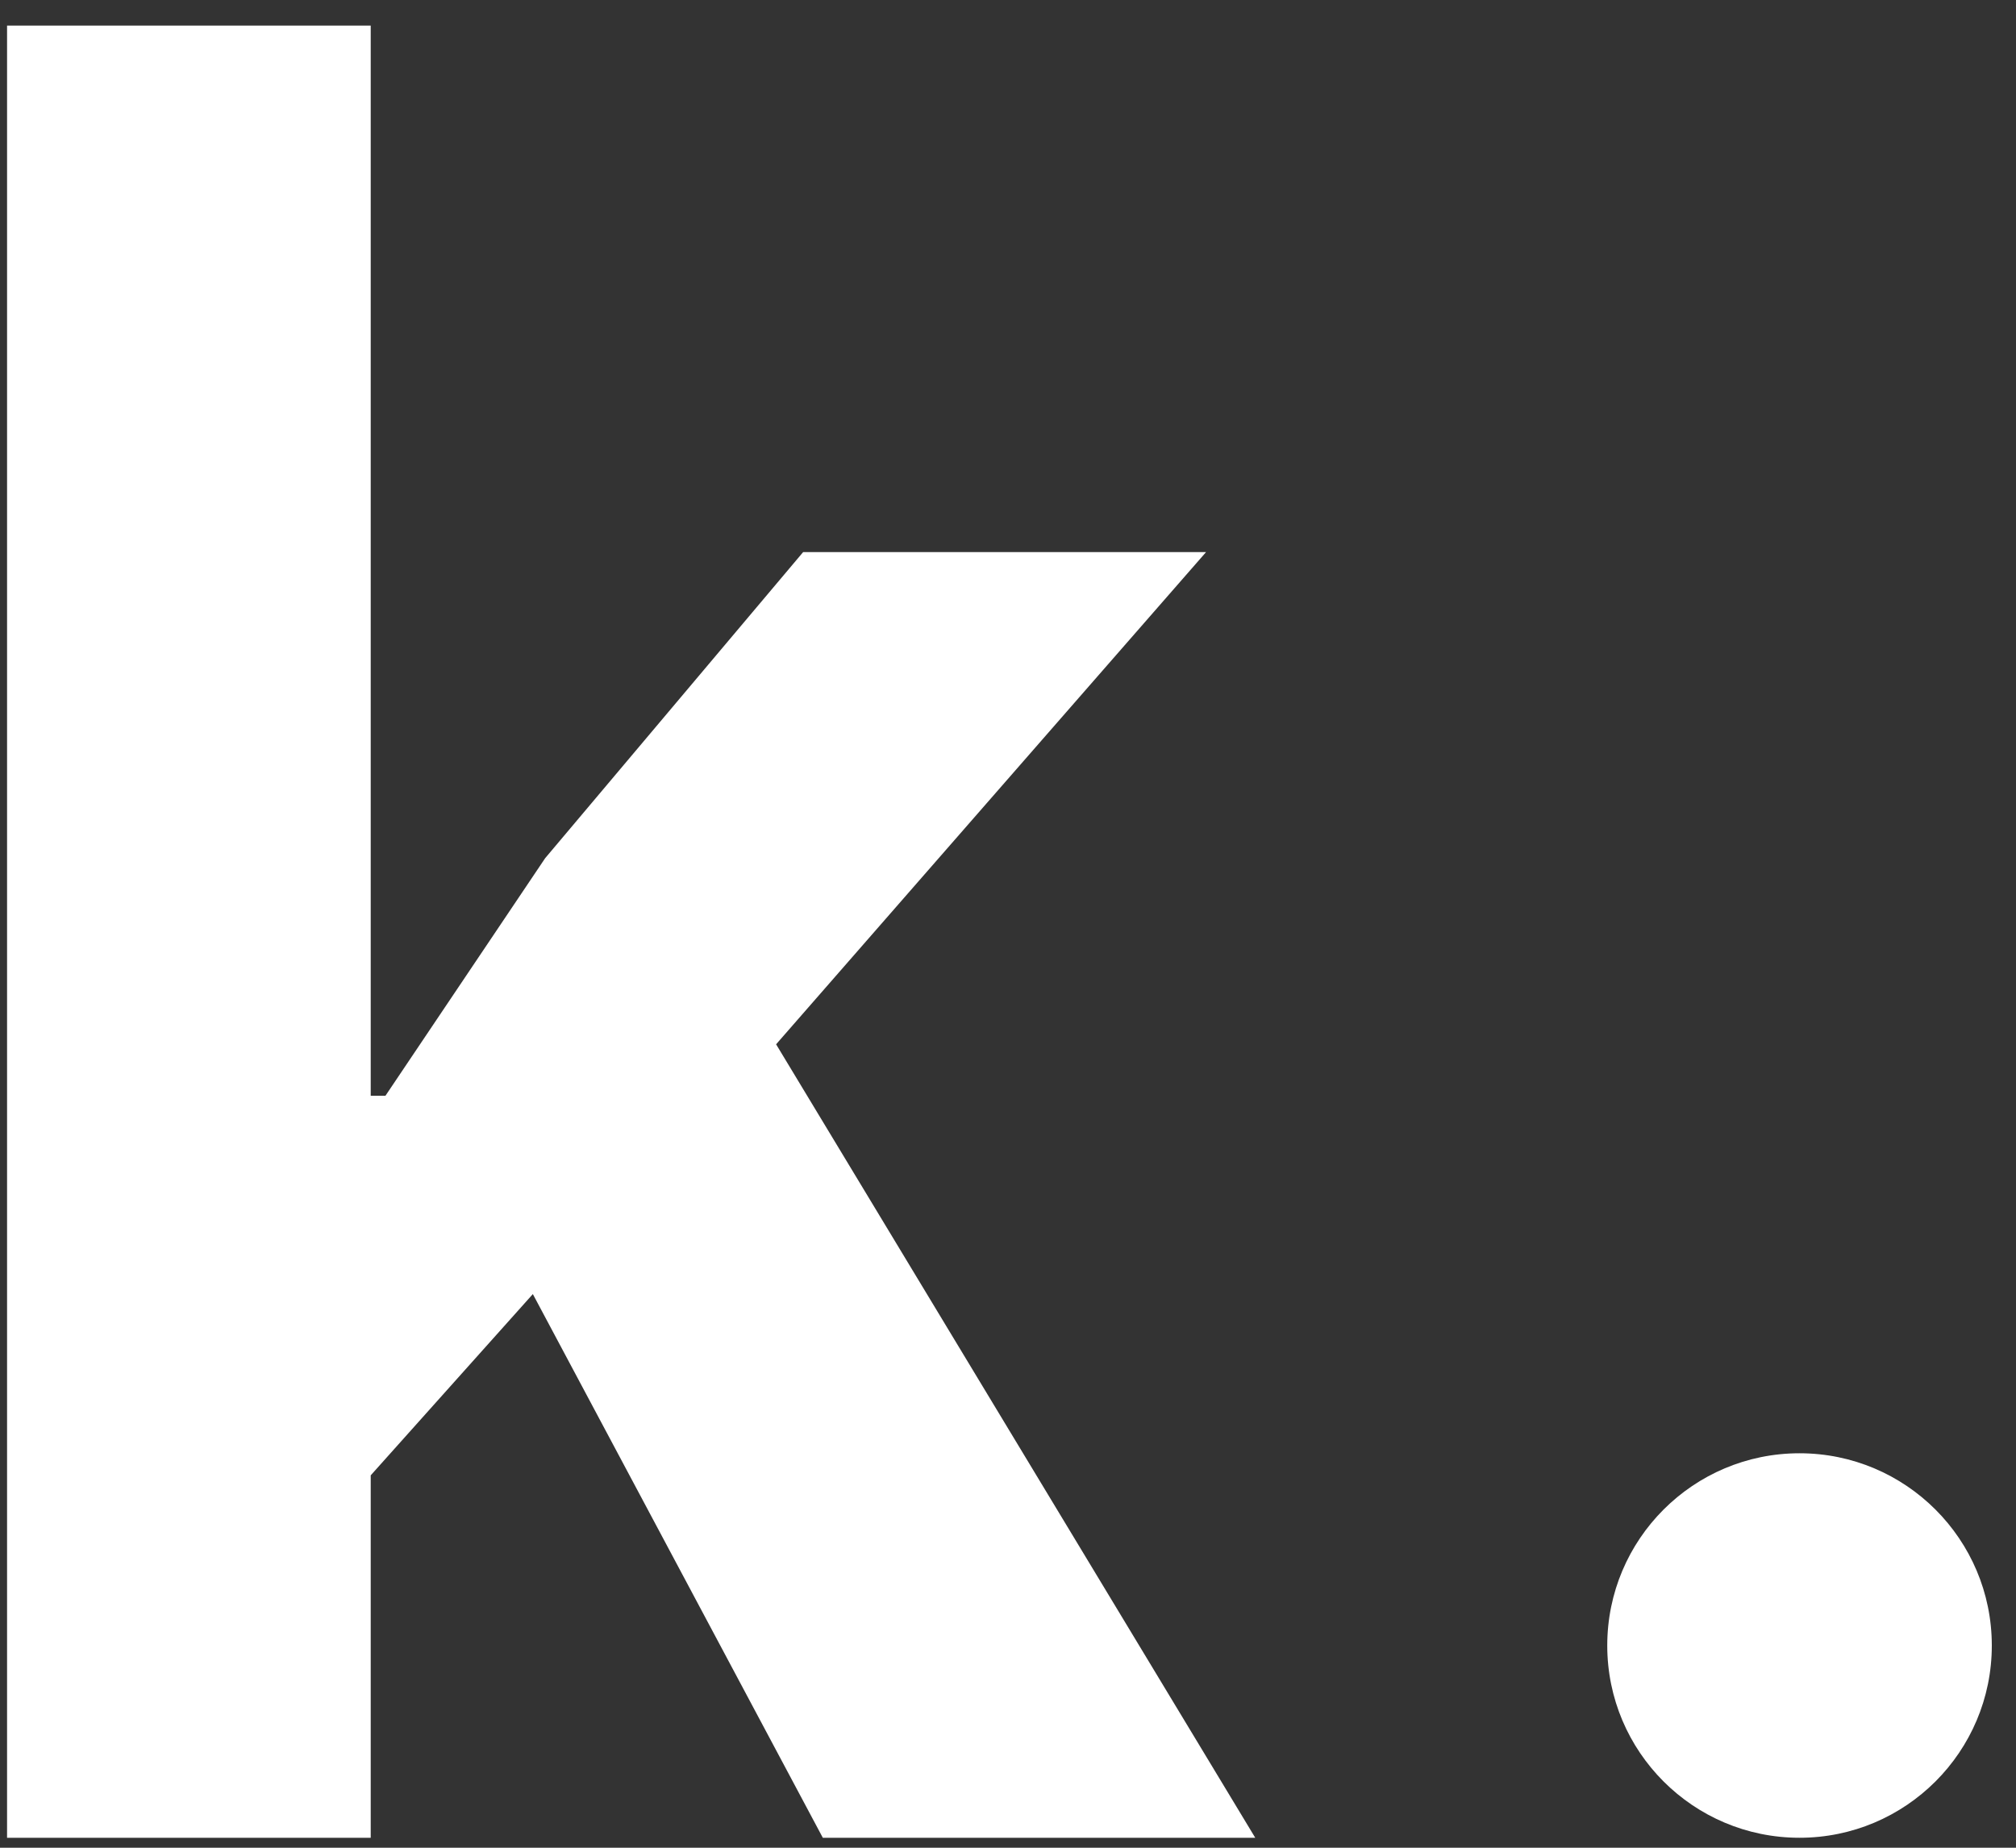 <svg width="36" height="33" viewBox="0 0 36 33" fill="none" xmlns="http://www.w3.org/2000/svg">
<rect x="0" y="0" width="36" height="33" fill="#333333" stroke="none"/>
<path d="M0.126 0.457H6.62V19.57H6.883L9.735 15.327L14.342 9.86H21.537L13.859 18.651L22.415 32.822H14.693L9.515 23.112L6.62 26.349V32.822H0.126V0.457Z" fill="white"/>
<path d="M35.568 29.389C35.568 31.285 34.03 32.822 32.134 32.822C30.238 32.822 28.701 31.285 28.701 29.389C28.701 27.492 30.238 25.955 32.134 25.955C34.03 25.955 35.568 27.492 35.568 29.389Z" fill="white"/>
</svg>
